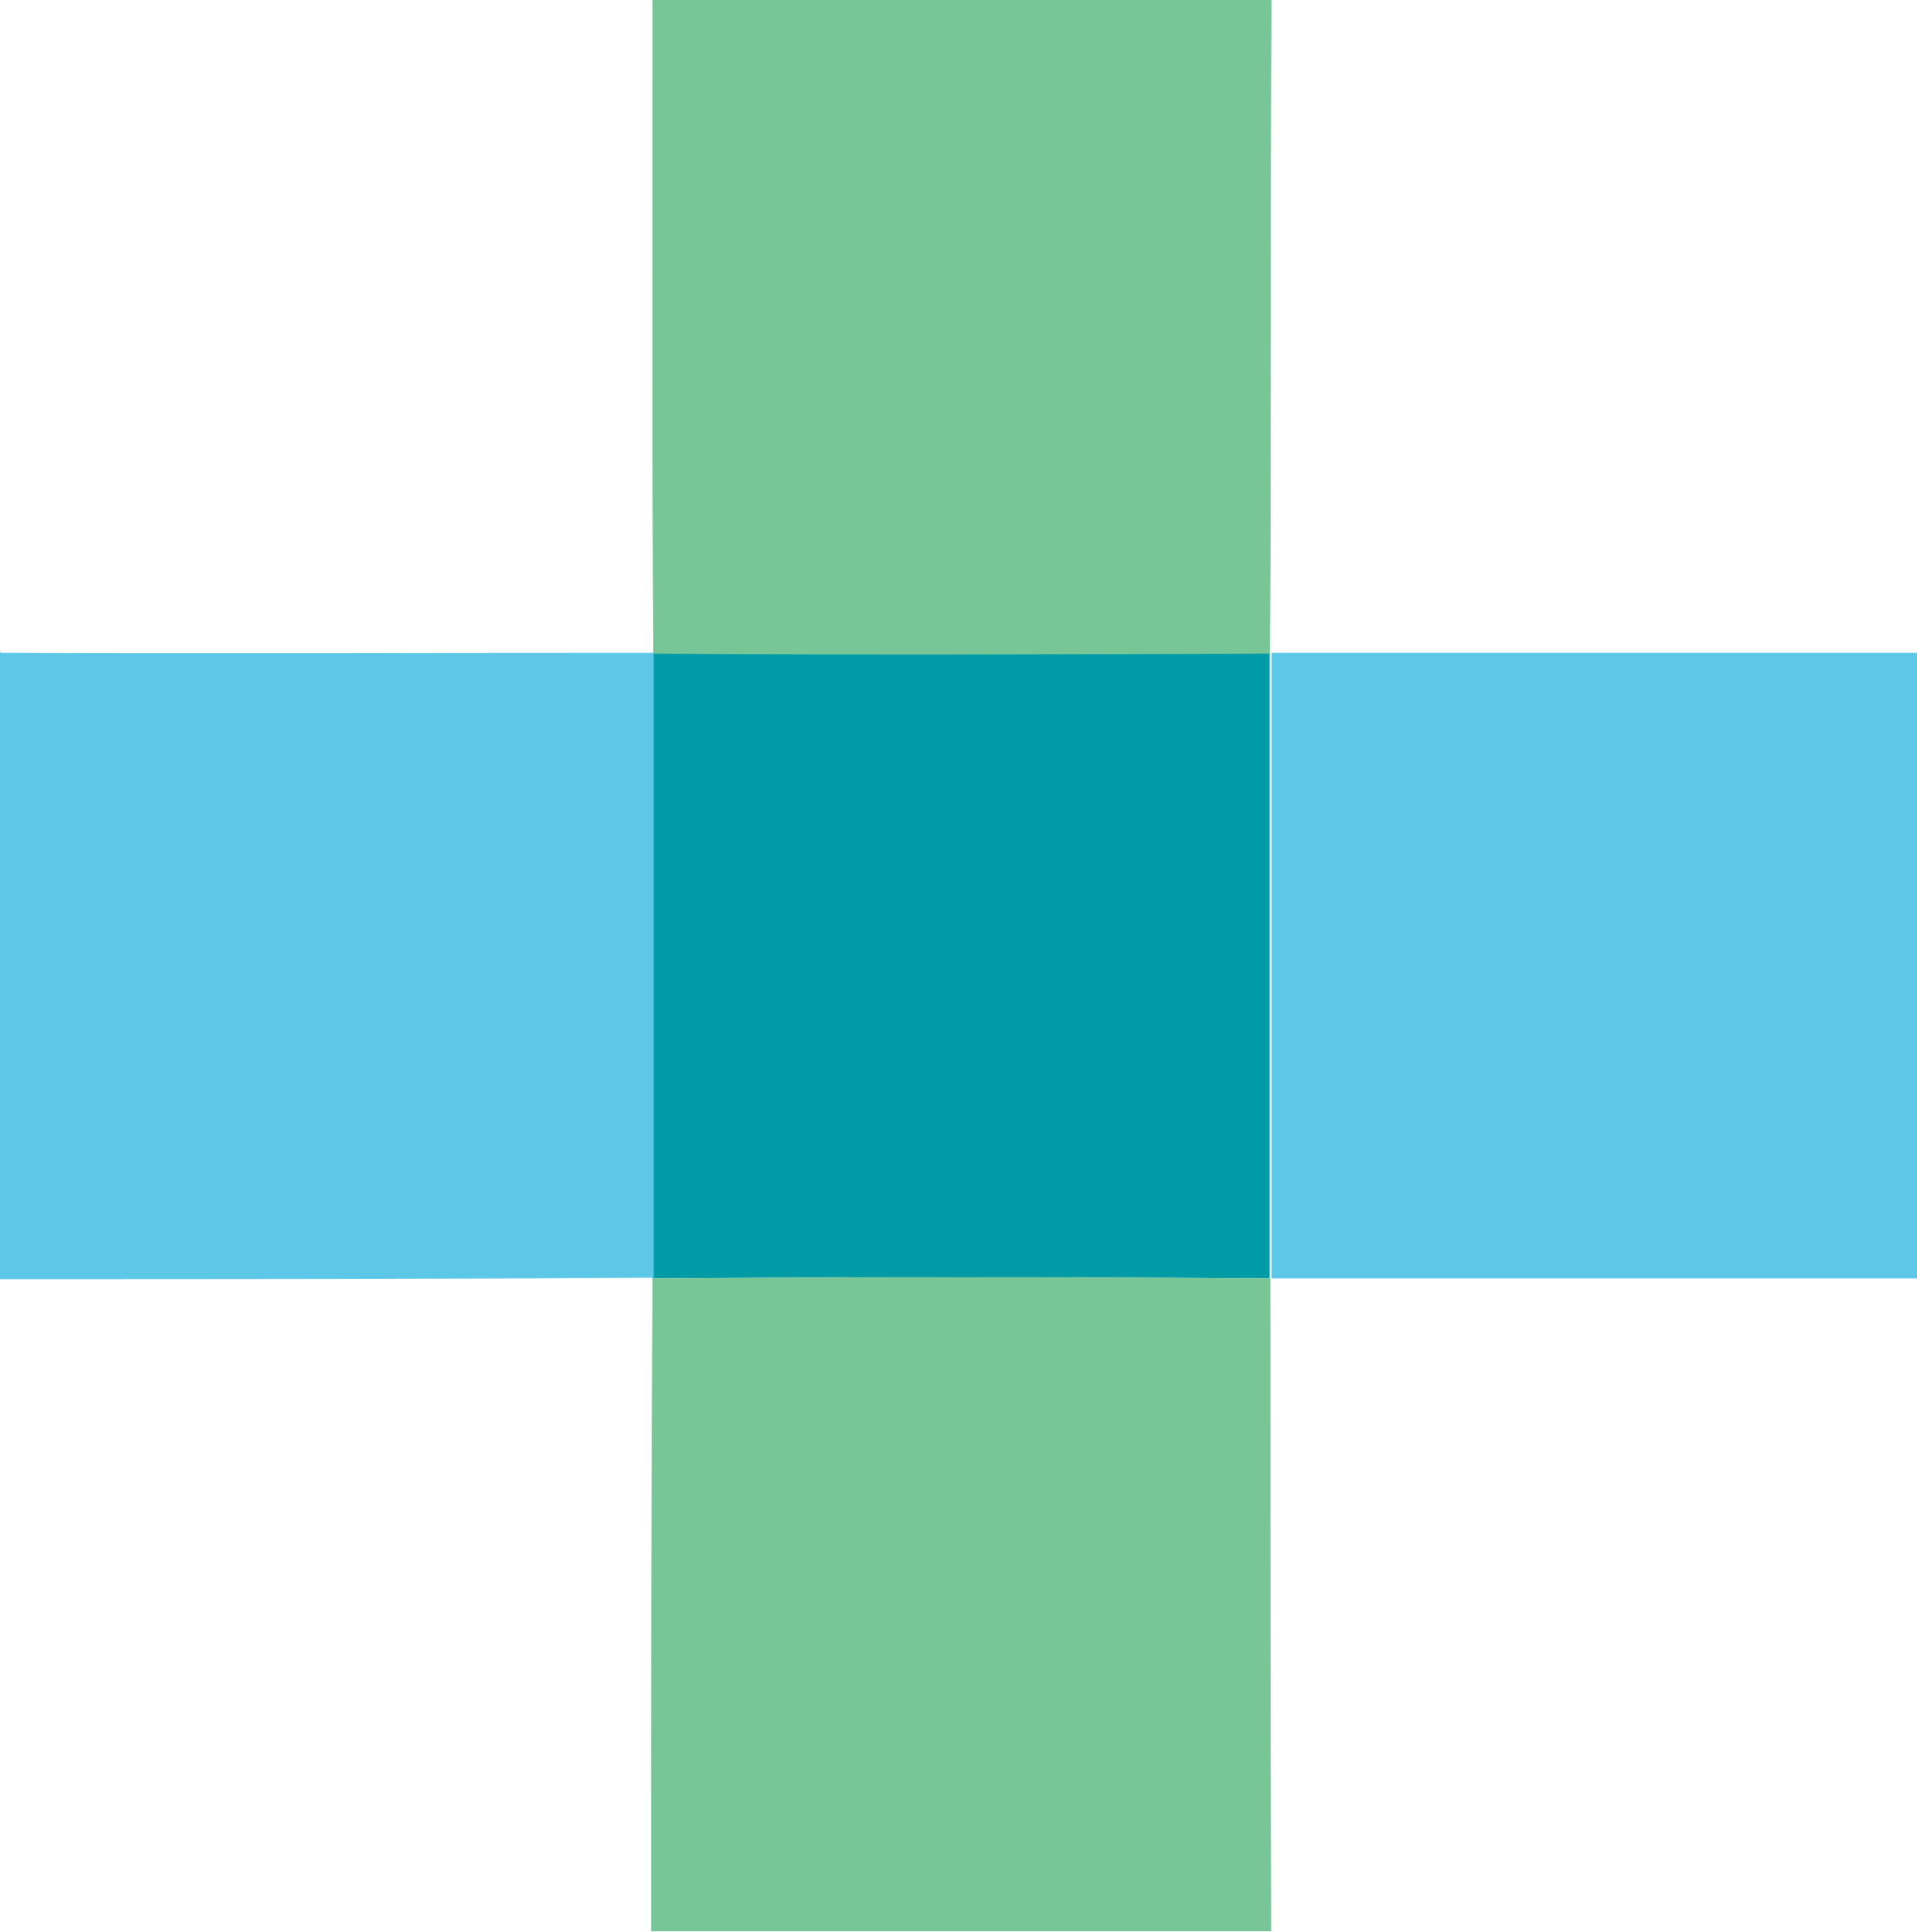 <svg xmlns="http://www.w3.org/2000/svg" viewBox="0 0 512 516"><defs><style>      .cls-1 {        fill: #5dc7e7;      }      .cls-2 {        fill: #019ba5;      }      .cls-3 {        fill: #78c698;      }    </style></defs><g><g id="Layer_1"><g id="Layer_1-2" data-name="Layer_1"><g><path class="cls-2" d="M174.4,174.4c54.8.4,109.9.2,164.7,0v167.1c-55.1-.4-110.1-.4-164.9,0v-166.9h0l.2-.2h0Z"></path><path class="cls-3" d="M174.4,341.5c54.8-.4,109.9-.4,164.9,0,0,58.1,0,116.3.2,174.4h-165.6c0-58.1,0-116.5.4-174.6h0v.2h.1ZM174.2,0h165.4c-.4,58.4,0,116.5-.4,174.6-55.1.2-109.9.4-164.7,0C174.1,116.2,174.3,58.1,174.3,0h0Z"></path><path class="cls-1" d="M339.4,174.4h172.6v167.1h-172.4v-167.1h-.2ZM.2,174.4c58.1.2,116.3,0,174.4,0v166.9c-58.1.4-116.5.4-174.6.4v-167.6H0l.2.2h0Z"></path></g></g></g></g></svg>